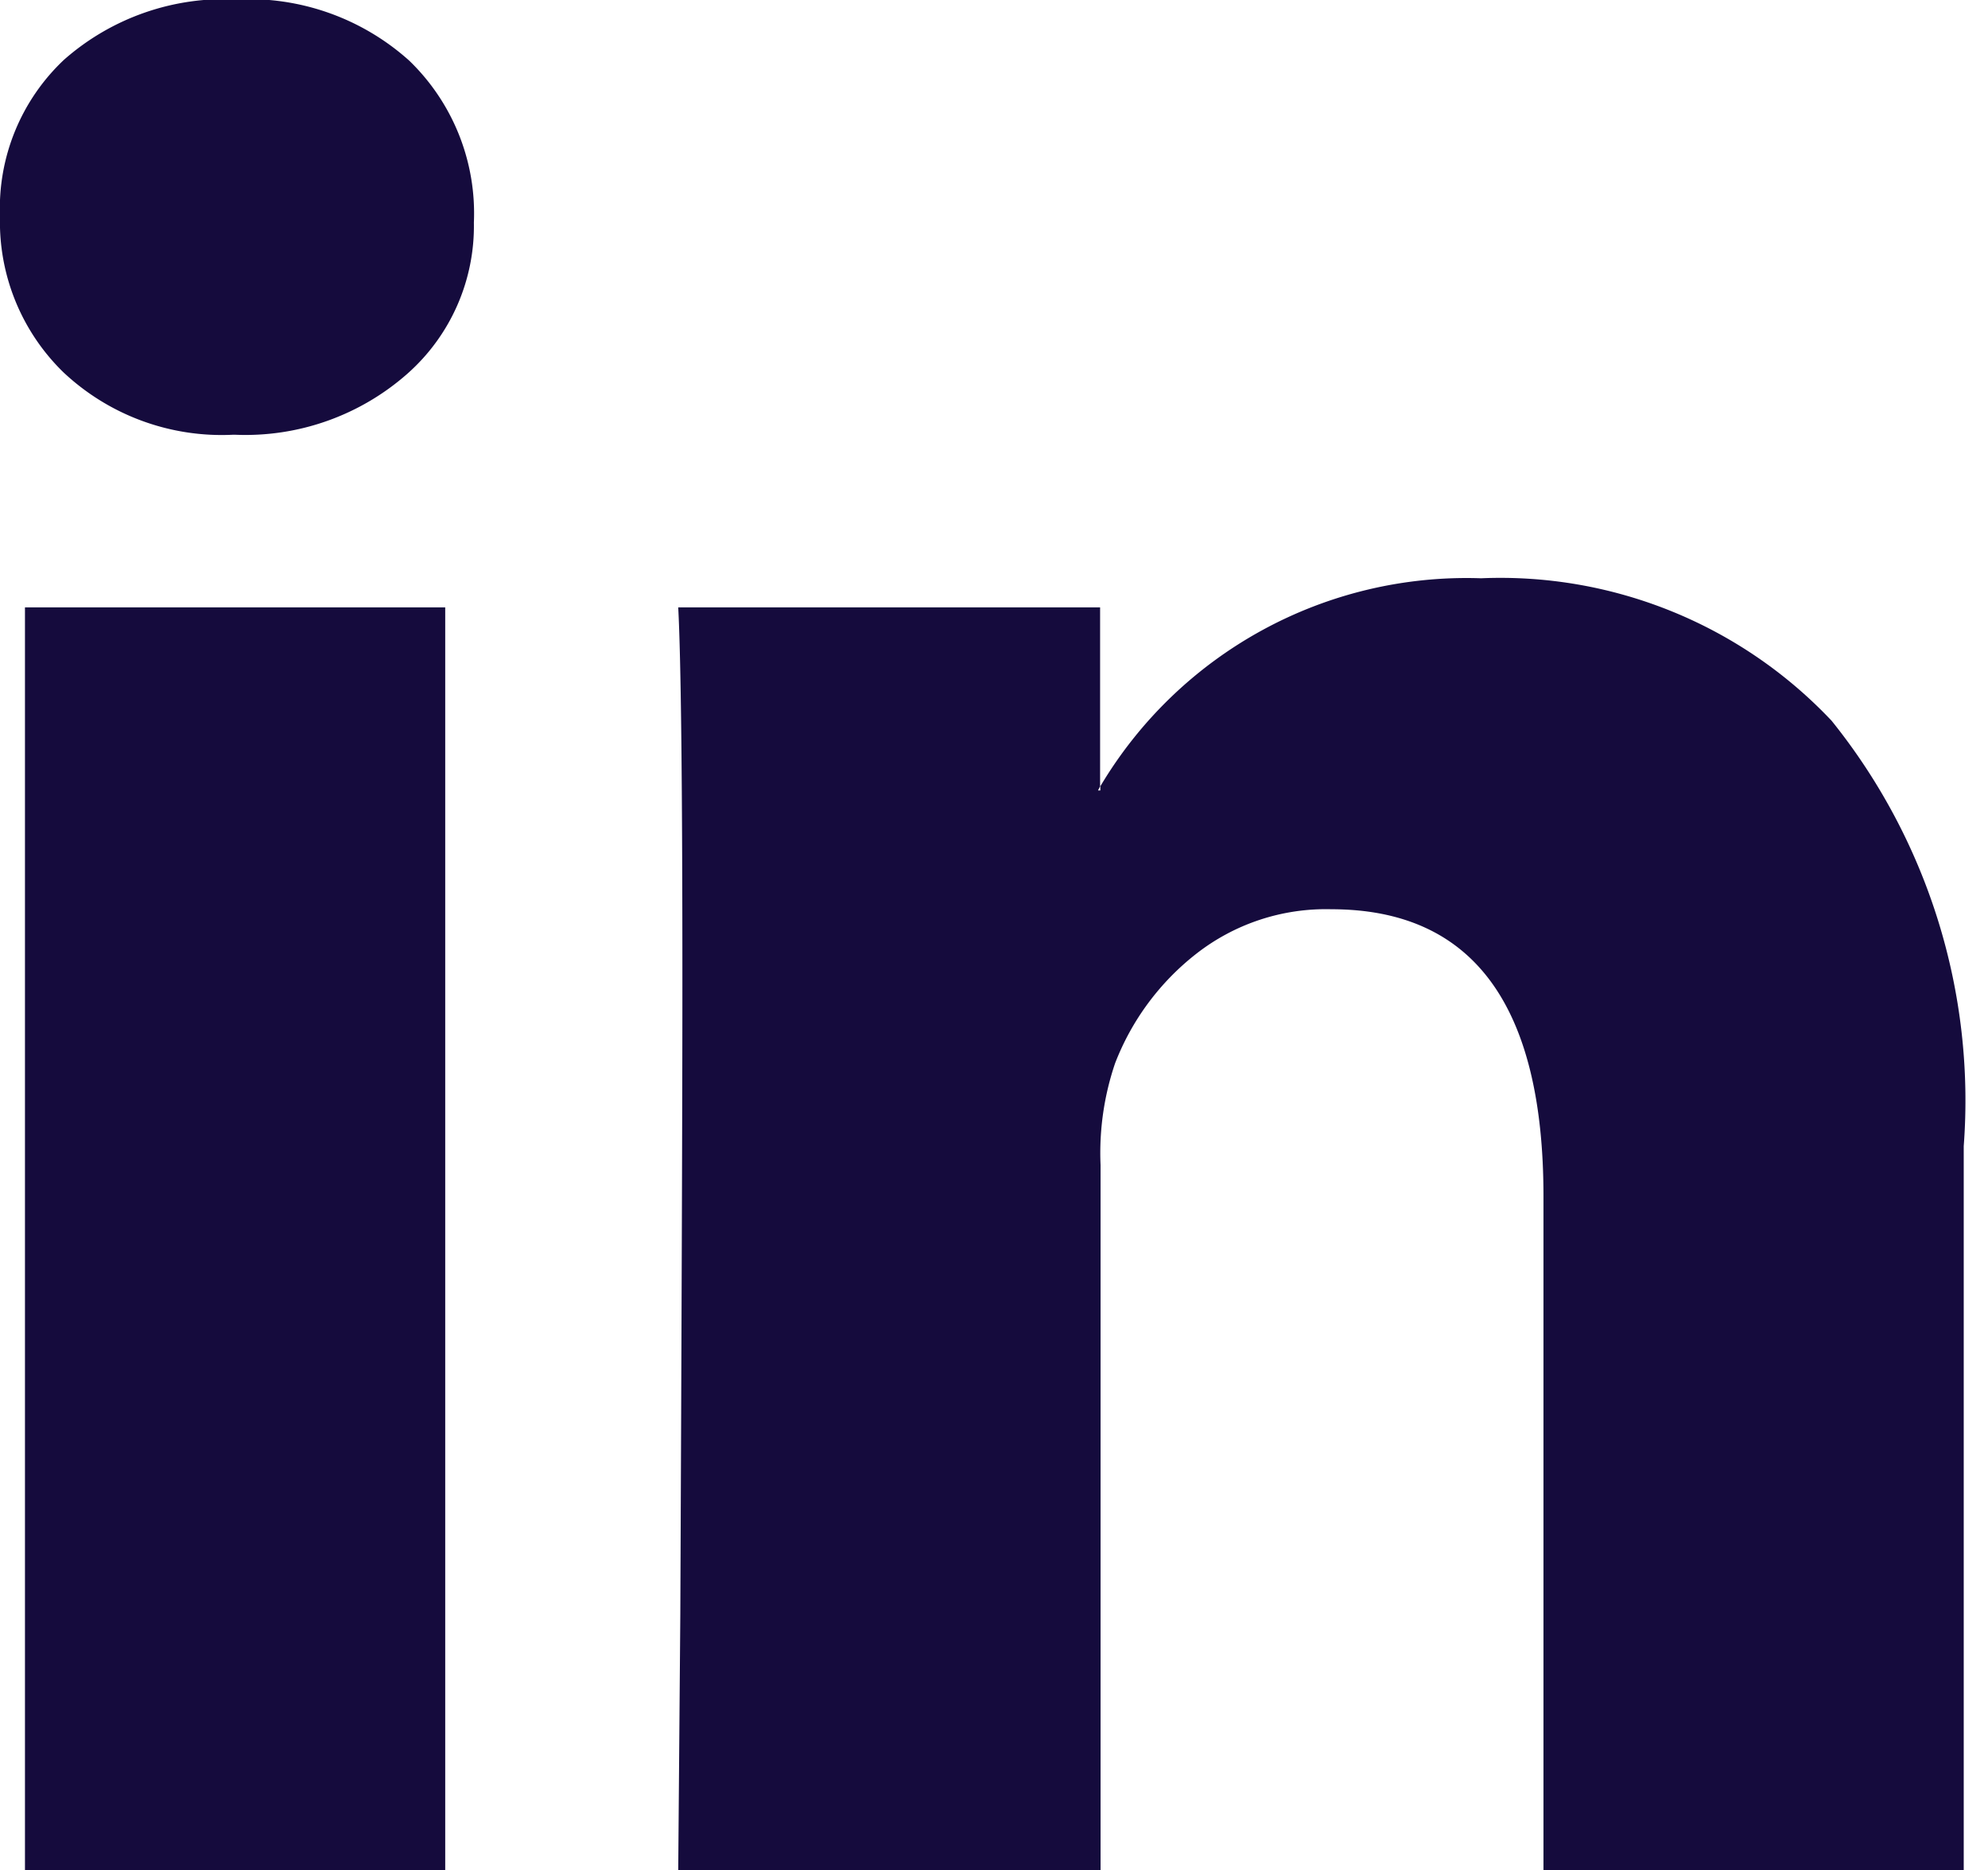 <svg xmlns="http://www.w3.org/2000/svg" width="17.2" height="16.182" viewBox="0 0 17.2 16.182">
  <path id="Vector" d="M.549-12.96a2,2,0,0,0,1.467.54h.018a2.117,2.117,0,0,0,1.494-.531A1.706,1.706,0,0,0,4.1-14.256a1.837,1.837,0,0,0-.558-1.4,2.078,2.078,0,0,0-1.494-.531,2.1,2.1,0,0,0-1.494.522A1.765,1.765,0,0,0,0-14.31a1.816,1.816,0,0,0,.549,1.35ZM3.852,0V-10.926H.216V0ZM5.868,0H9.522V-6.1a2.41,2.41,0,0,1,.126-.882,2.214,2.214,0,0,1,.7-.945,1.82,1.82,0,0,1,1.17-.387q1.836,0,1.836,2.484V0h3.636V-6.264a5.244,5.244,0,0,0-1.143-3.681,3.939,3.939,0,0,0-3.033-1.233,3.686,3.686,0,0,0-3.294,1.8v.036H9.5l.018-.036v-1.548H5.868q.036.684.036,3.258,0,1.386-.018,5.454Z" transform="translate(0 16.182)" fill="#150b3d"/>
</svg>
